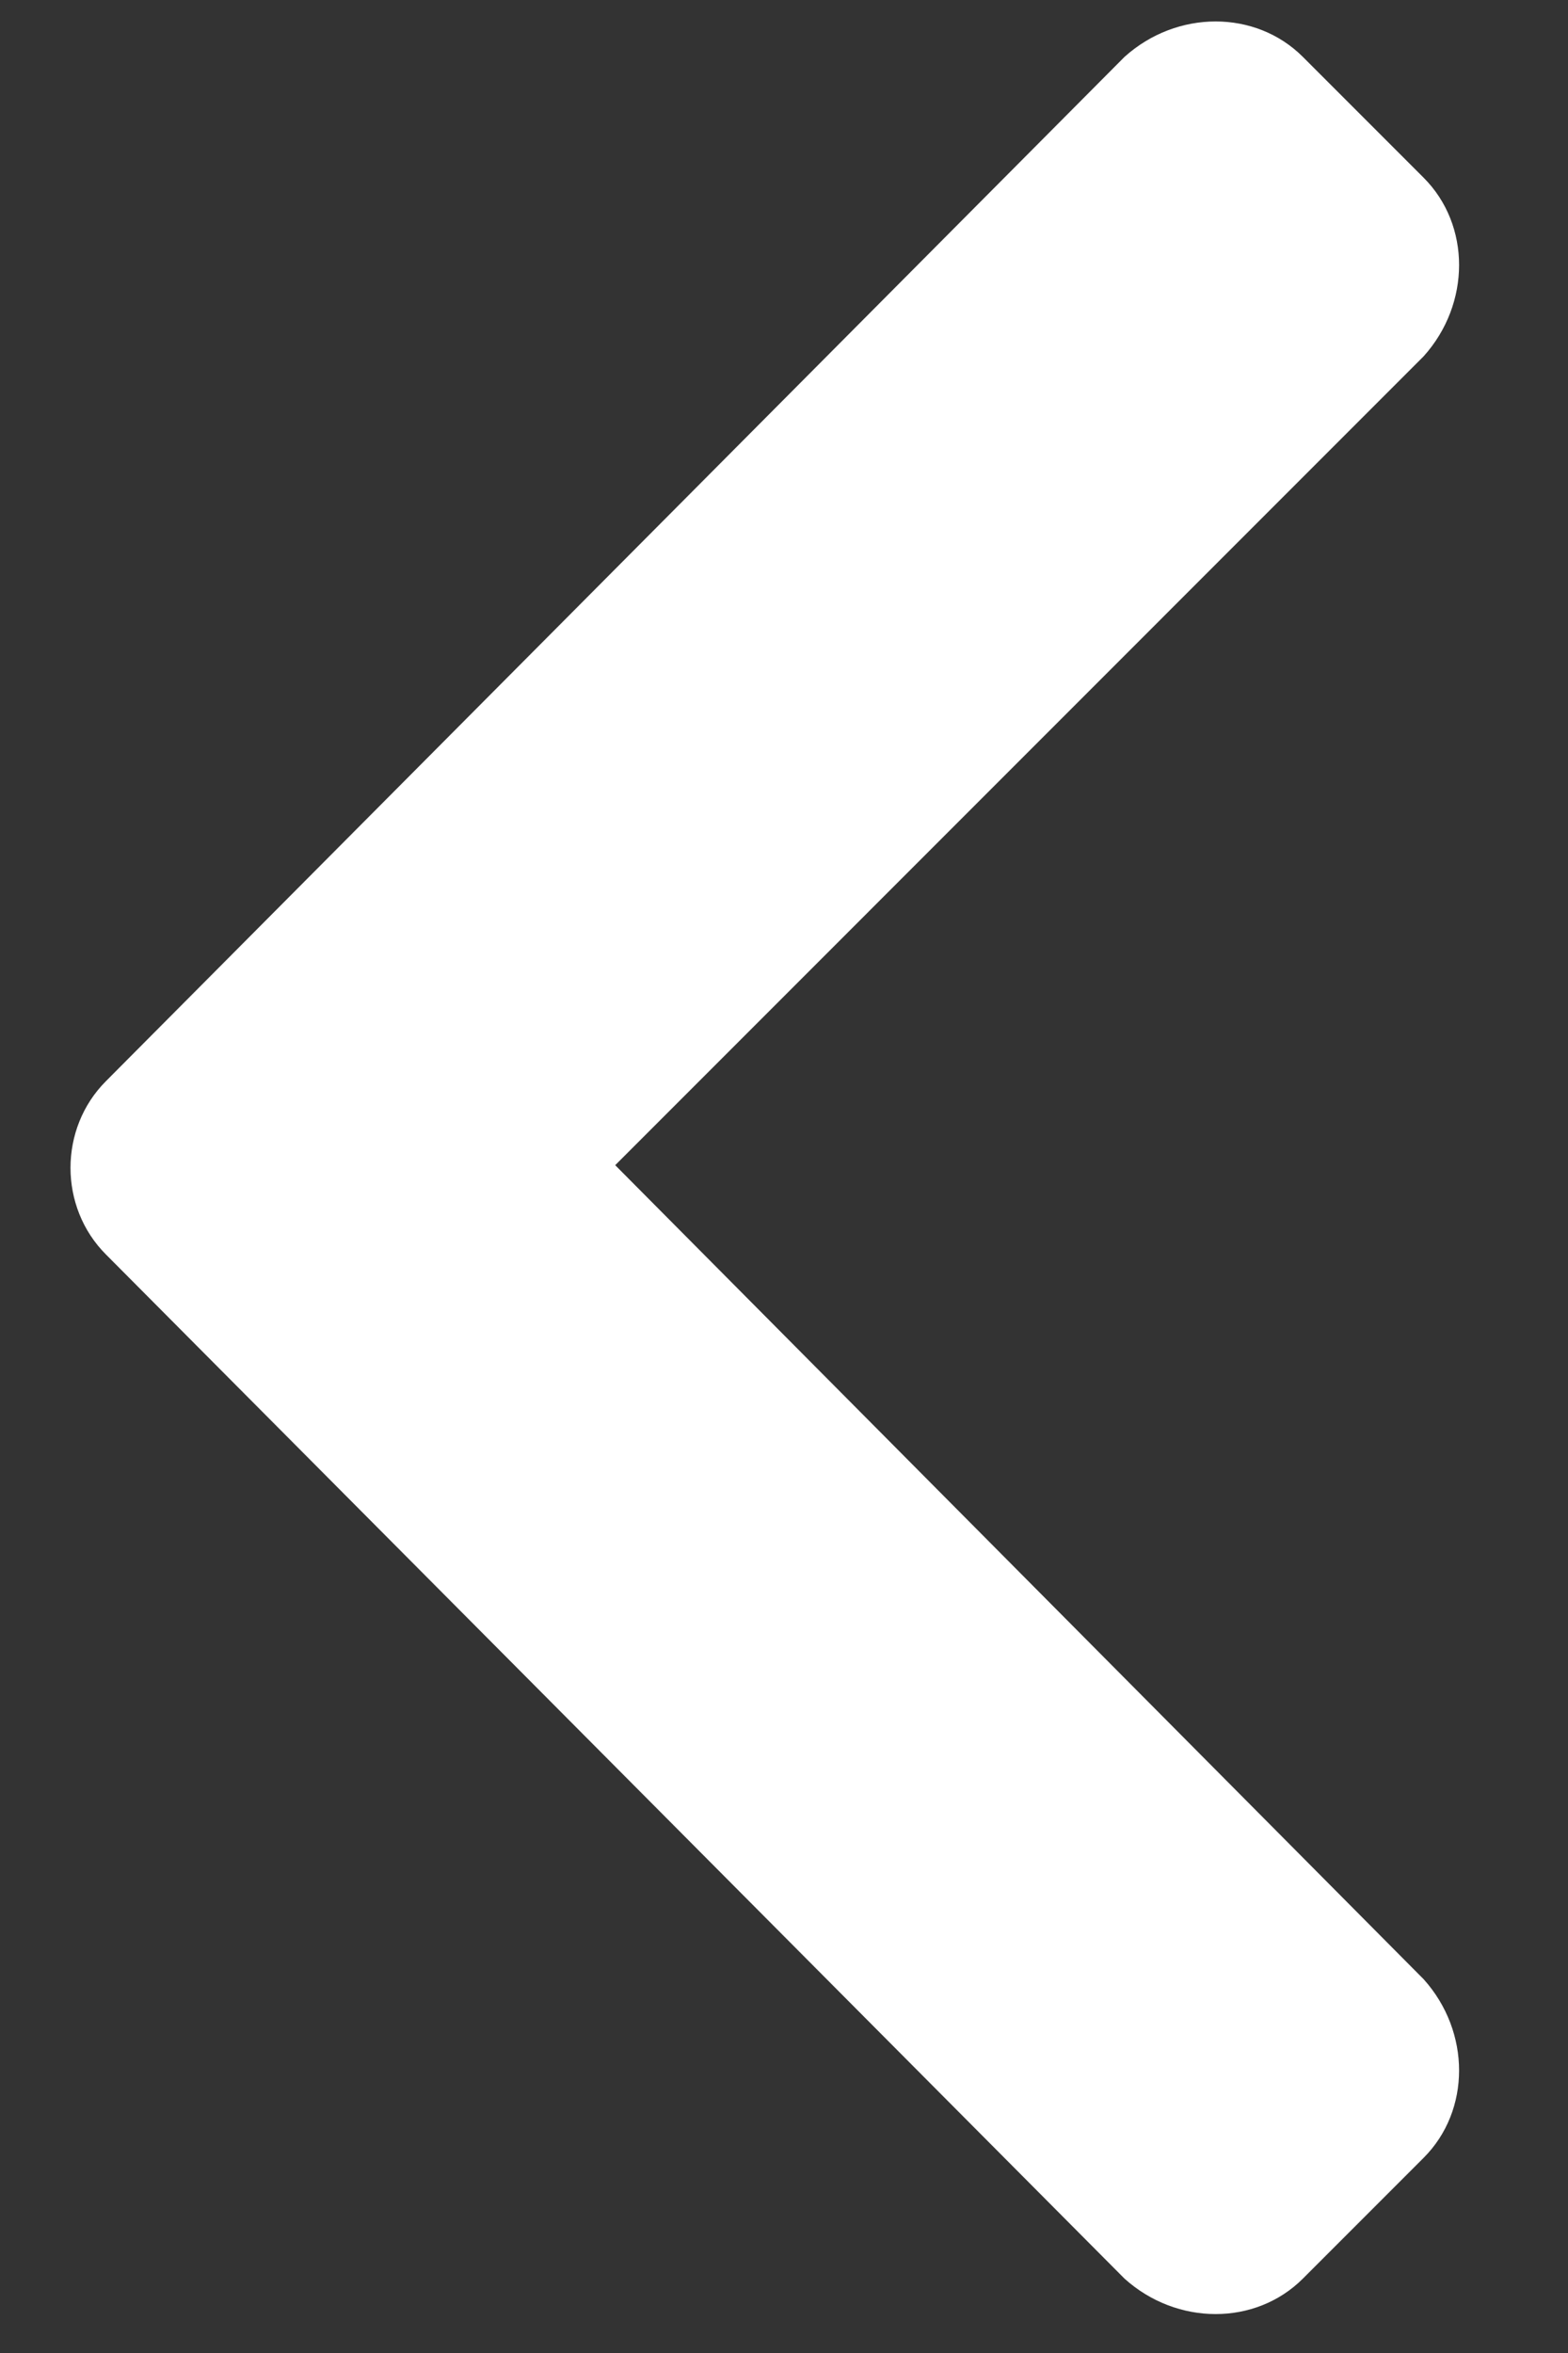 <svg width="14" height="21" viewBox="0 0 14 21" fill="none" xmlns="http://www.w3.org/2000/svg">
<rect x="0" y="0" width="14" height="21" fill="#333333" stroke="none"/>
<path d="M0.946 9.649L10.04 0.508C10.508 0.086 11.211 0.086 11.633 0.508L12.711 1.586C13.133 2.008 13.133 2.711 12.711 3.18L5.493 10.399L12.711 17.664C13.133 18.133 13.133 18.836 12.711 19.258L11.633 20.336C11.211 20.758 10.508 20.758 10.04 20.336L0.946 11.196C0.524 10.774 0.524 10.071 0.946 9.649Z" fill="white"/>
</svg>
